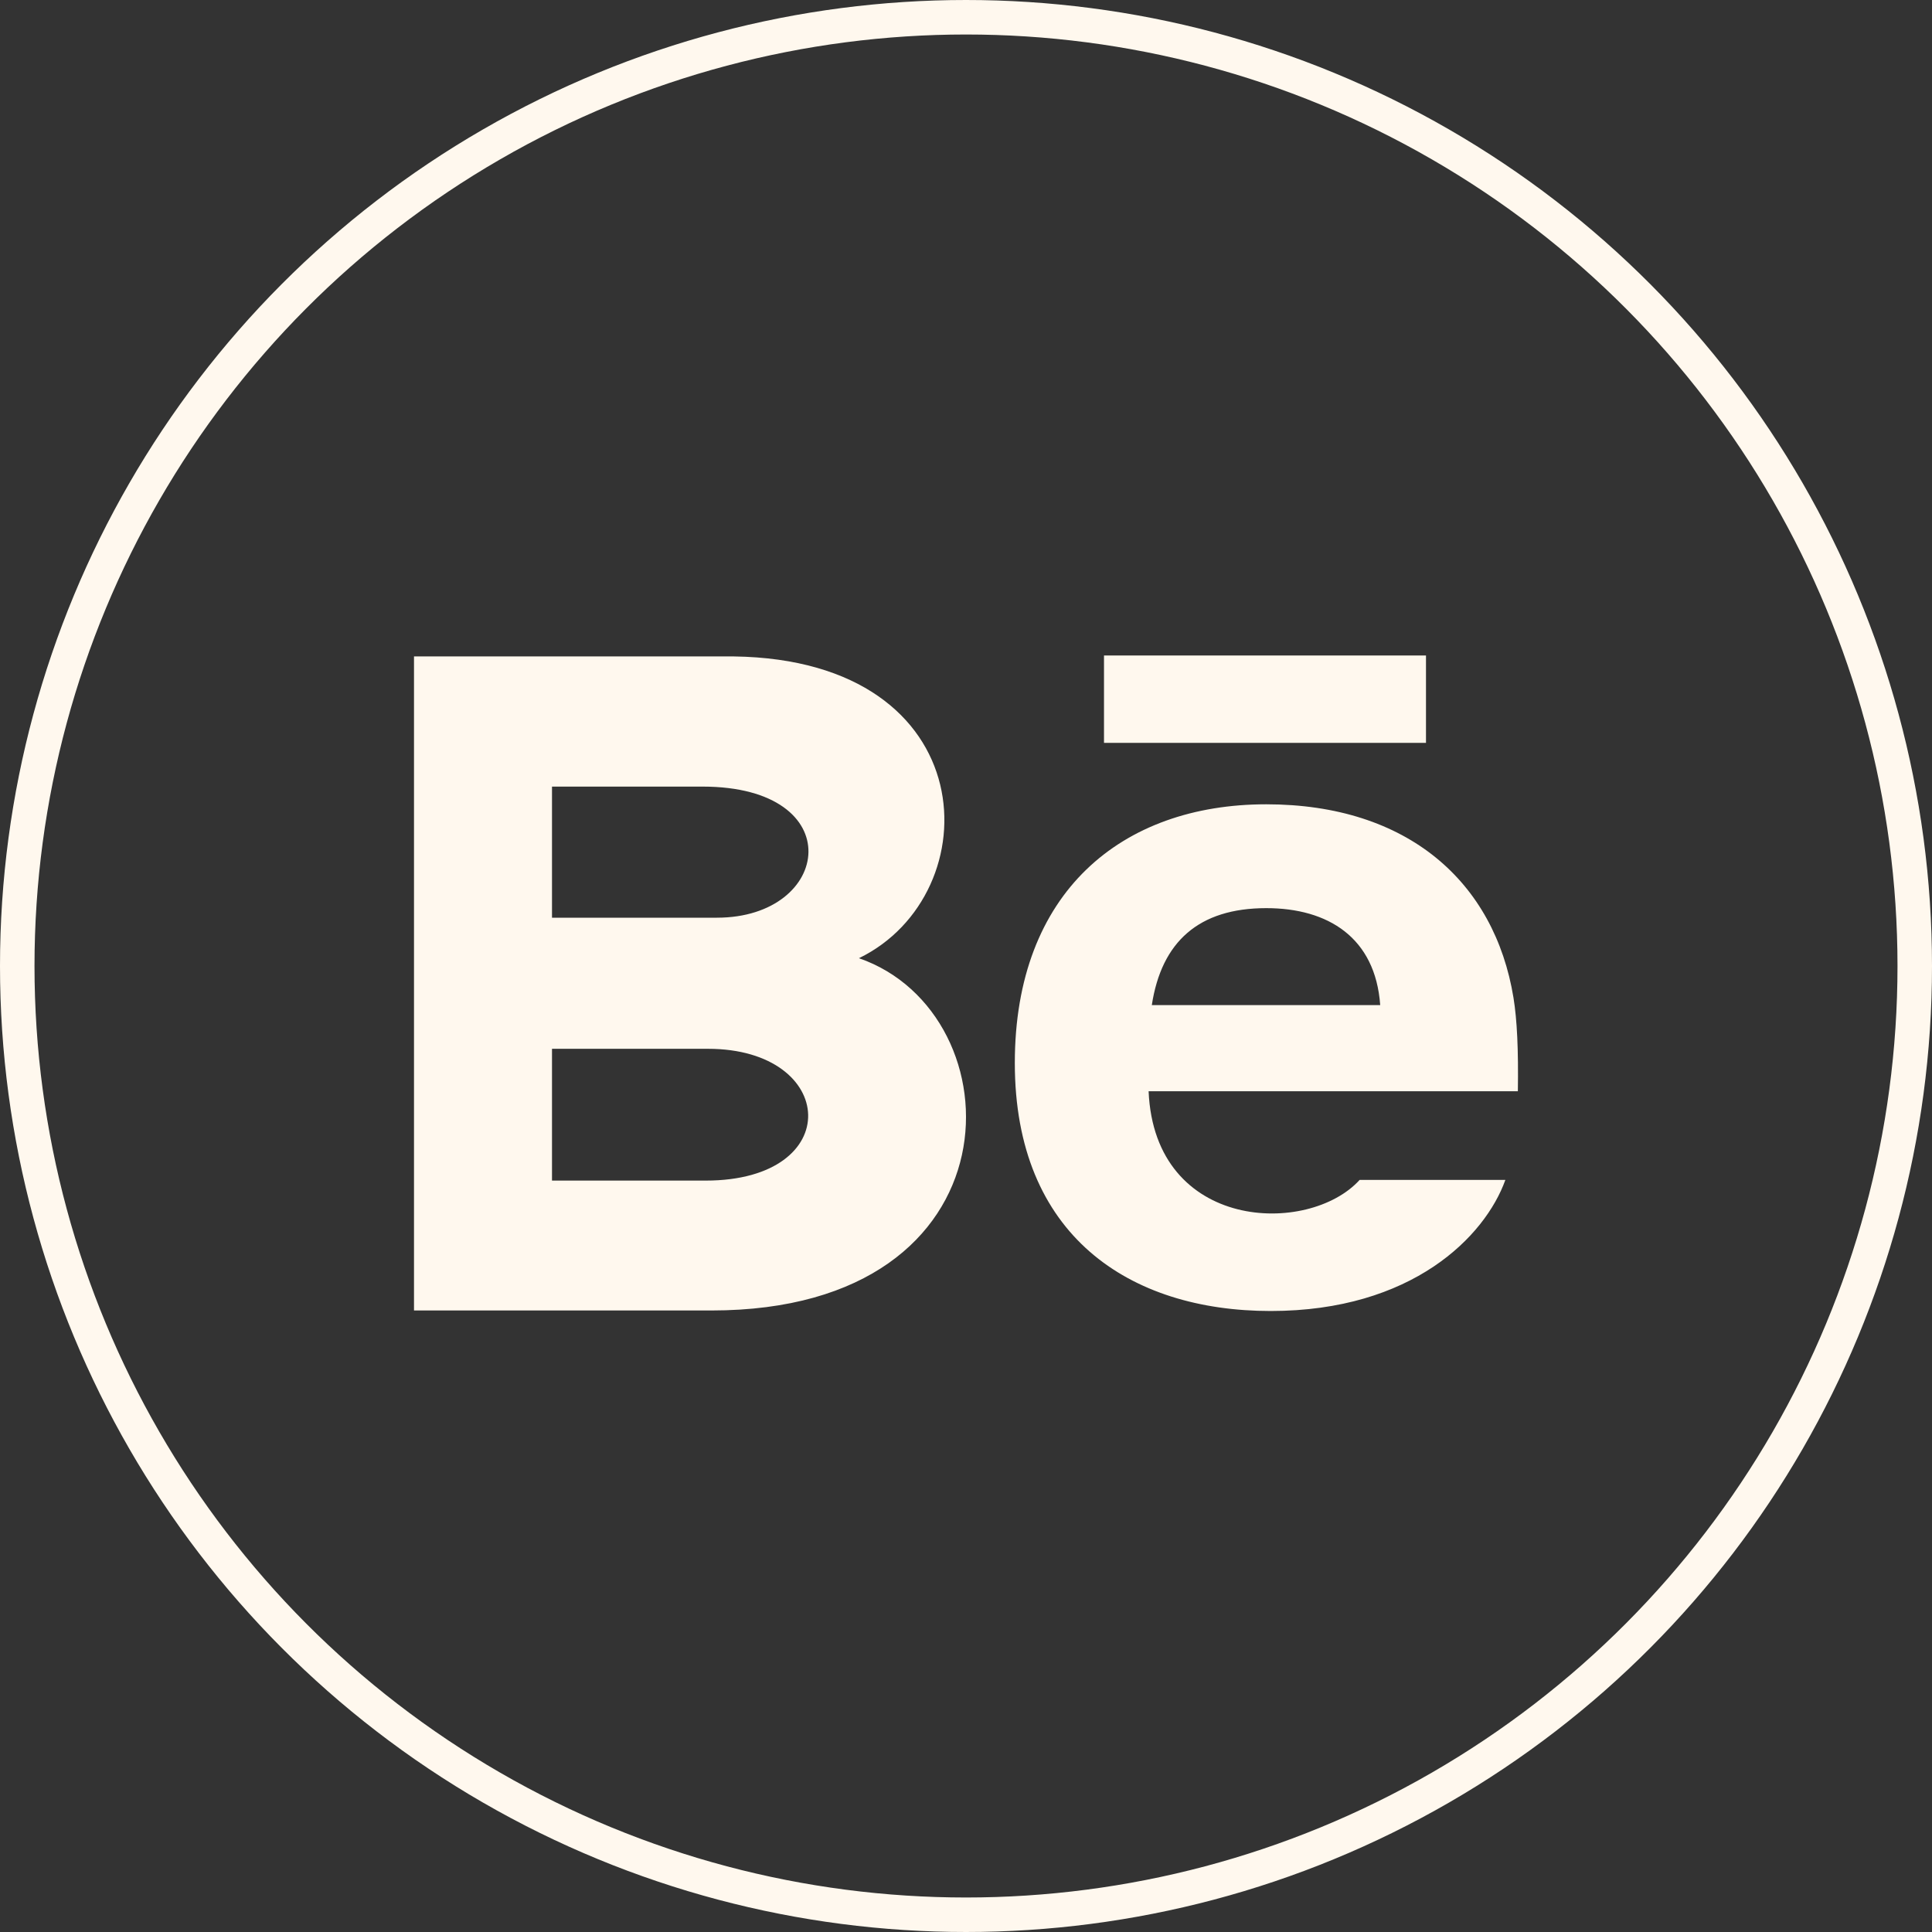 <?xml version="1.0" encoding="UTF-8"?> <svg xmlns="http://www.w3.org/2000/svg" width="56" height="56" viewBox="0 0 56 56" fill="none"><rect x="0" y="0" width="56" height="56" fill="#333333" stroke="none"/> <circle cx="28" cy="28" r="27.5" stroke="#FFF8EE"></circle> <path d="M41.333 21.533H32V19H41.333V21.533ZM43.634 34.2C43.045 35.843 40.929 38 36.833 38C32.734 38 29.415 35.81 29.415 30.812C29.415 25.859 32.514 23.313 36.702 23.313C40.812 23.313 43.321 25.57 43.869 28.919C43.973 29.56 44.014 30.424 43.996 31.63H33.293C33.466 35.697 37.937 35.825 39.41 34.2H43.634ZM33.386 29.133H40.006C39.866 27.174 38.492 26.323 36.704 26.323C34.749 26.323 33.668 27.295 33.386 29.133ZM20.621 37.985H12V19.027H21.271C28.572 19.129 28.71 25.922 24.897 27.774C29.512 29.37 29.666 37.985 20.621 37.985ZM16 26.6H20.779C24.122 26.6 24.653 22.8 20.363 22.8H16V26.6ZM20.521 30.4H16V34.22H20.455C24.528 34.22 24.279 30.4 20.521 30.4Z" fill="#FFF8EE"></path> </svg> 